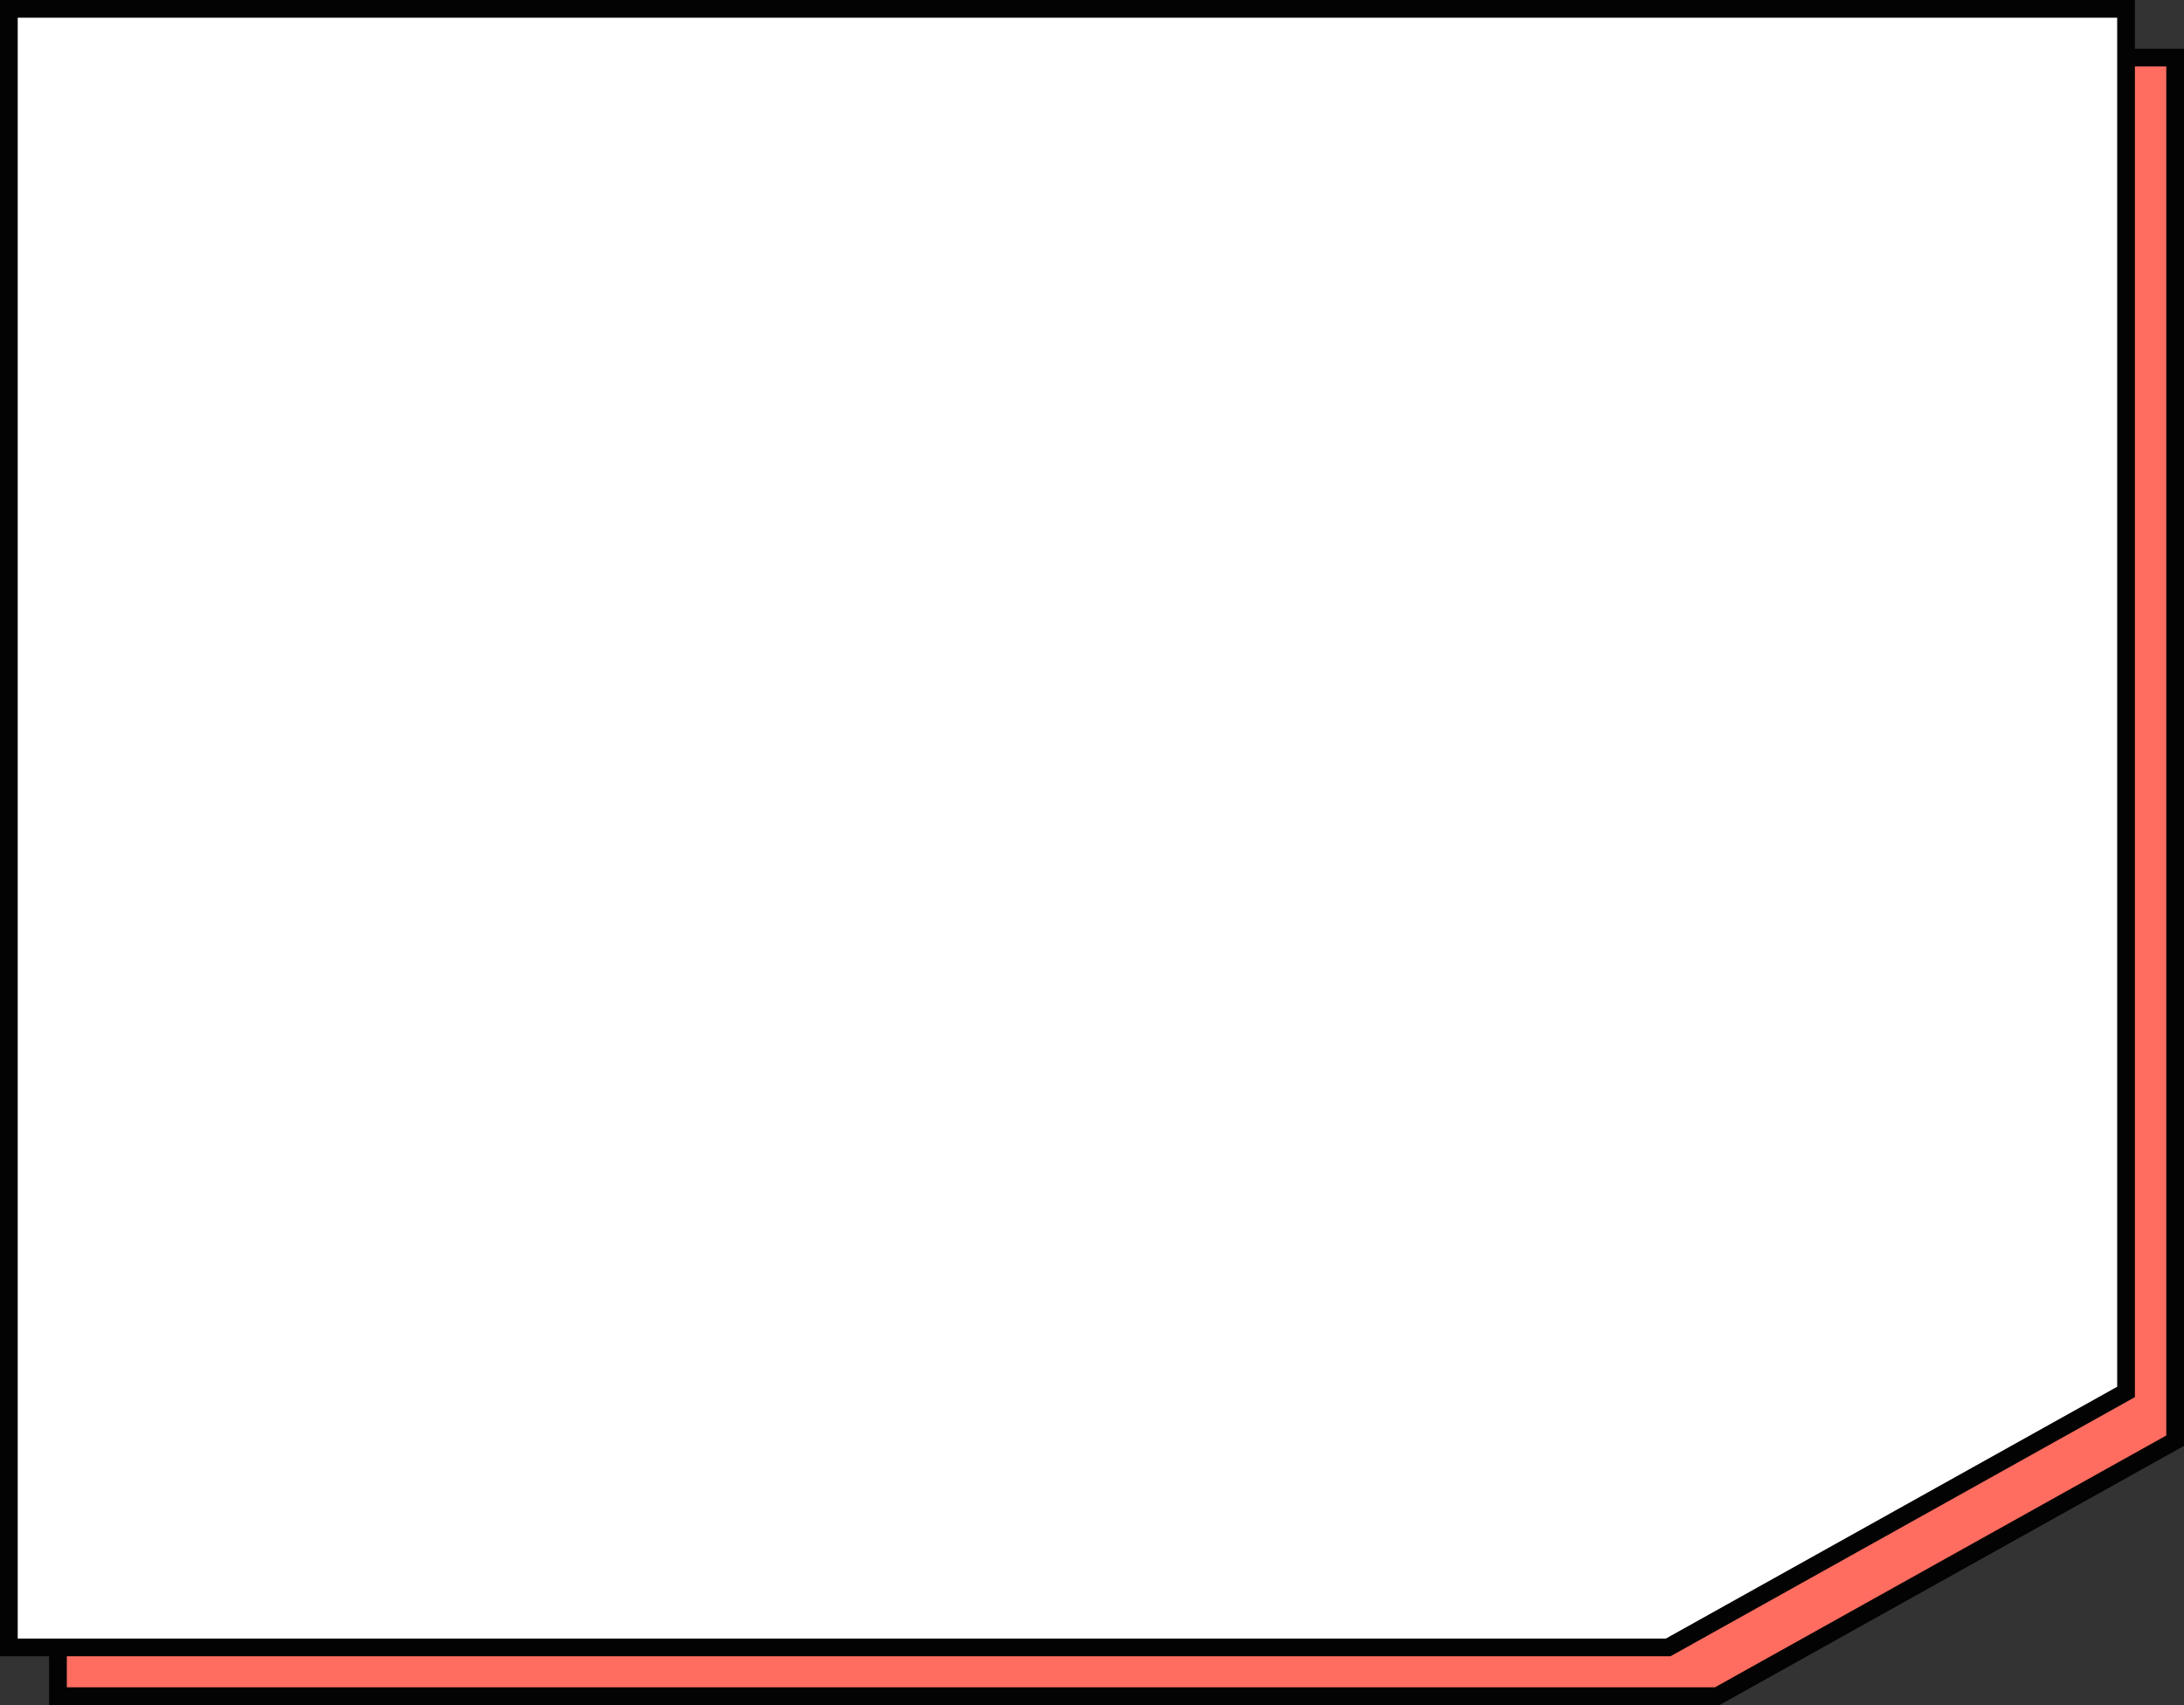 <svg xmlns="http://www.w3.org/2000/svg" width="246.542" height="192.504"><rect width="100%" height="100%" fill="#333333" stroke="none"/><g data-name="パス 1351" fill="#ff6d60"><path d="M193.85 191.504H6.543v-185h239v156.154l-51.691 28.846z"/><path d="M7.542 7.504v183h186.049l50.951-28.433V7.504h-237m-2-2h241v157.74l-52.431 29.26H5.542v-187z" fill="#030303"/></g><g data-name="パス 1350" fill="#fff"><path d="M188.309 186H1V1h239v156.154L188.309 186z"/><path d="M2 2v183h186.049L239 156.567V2H2M0 0h241v157.74L188.569 187H0V0z" fill="#030303"/></g></svg>